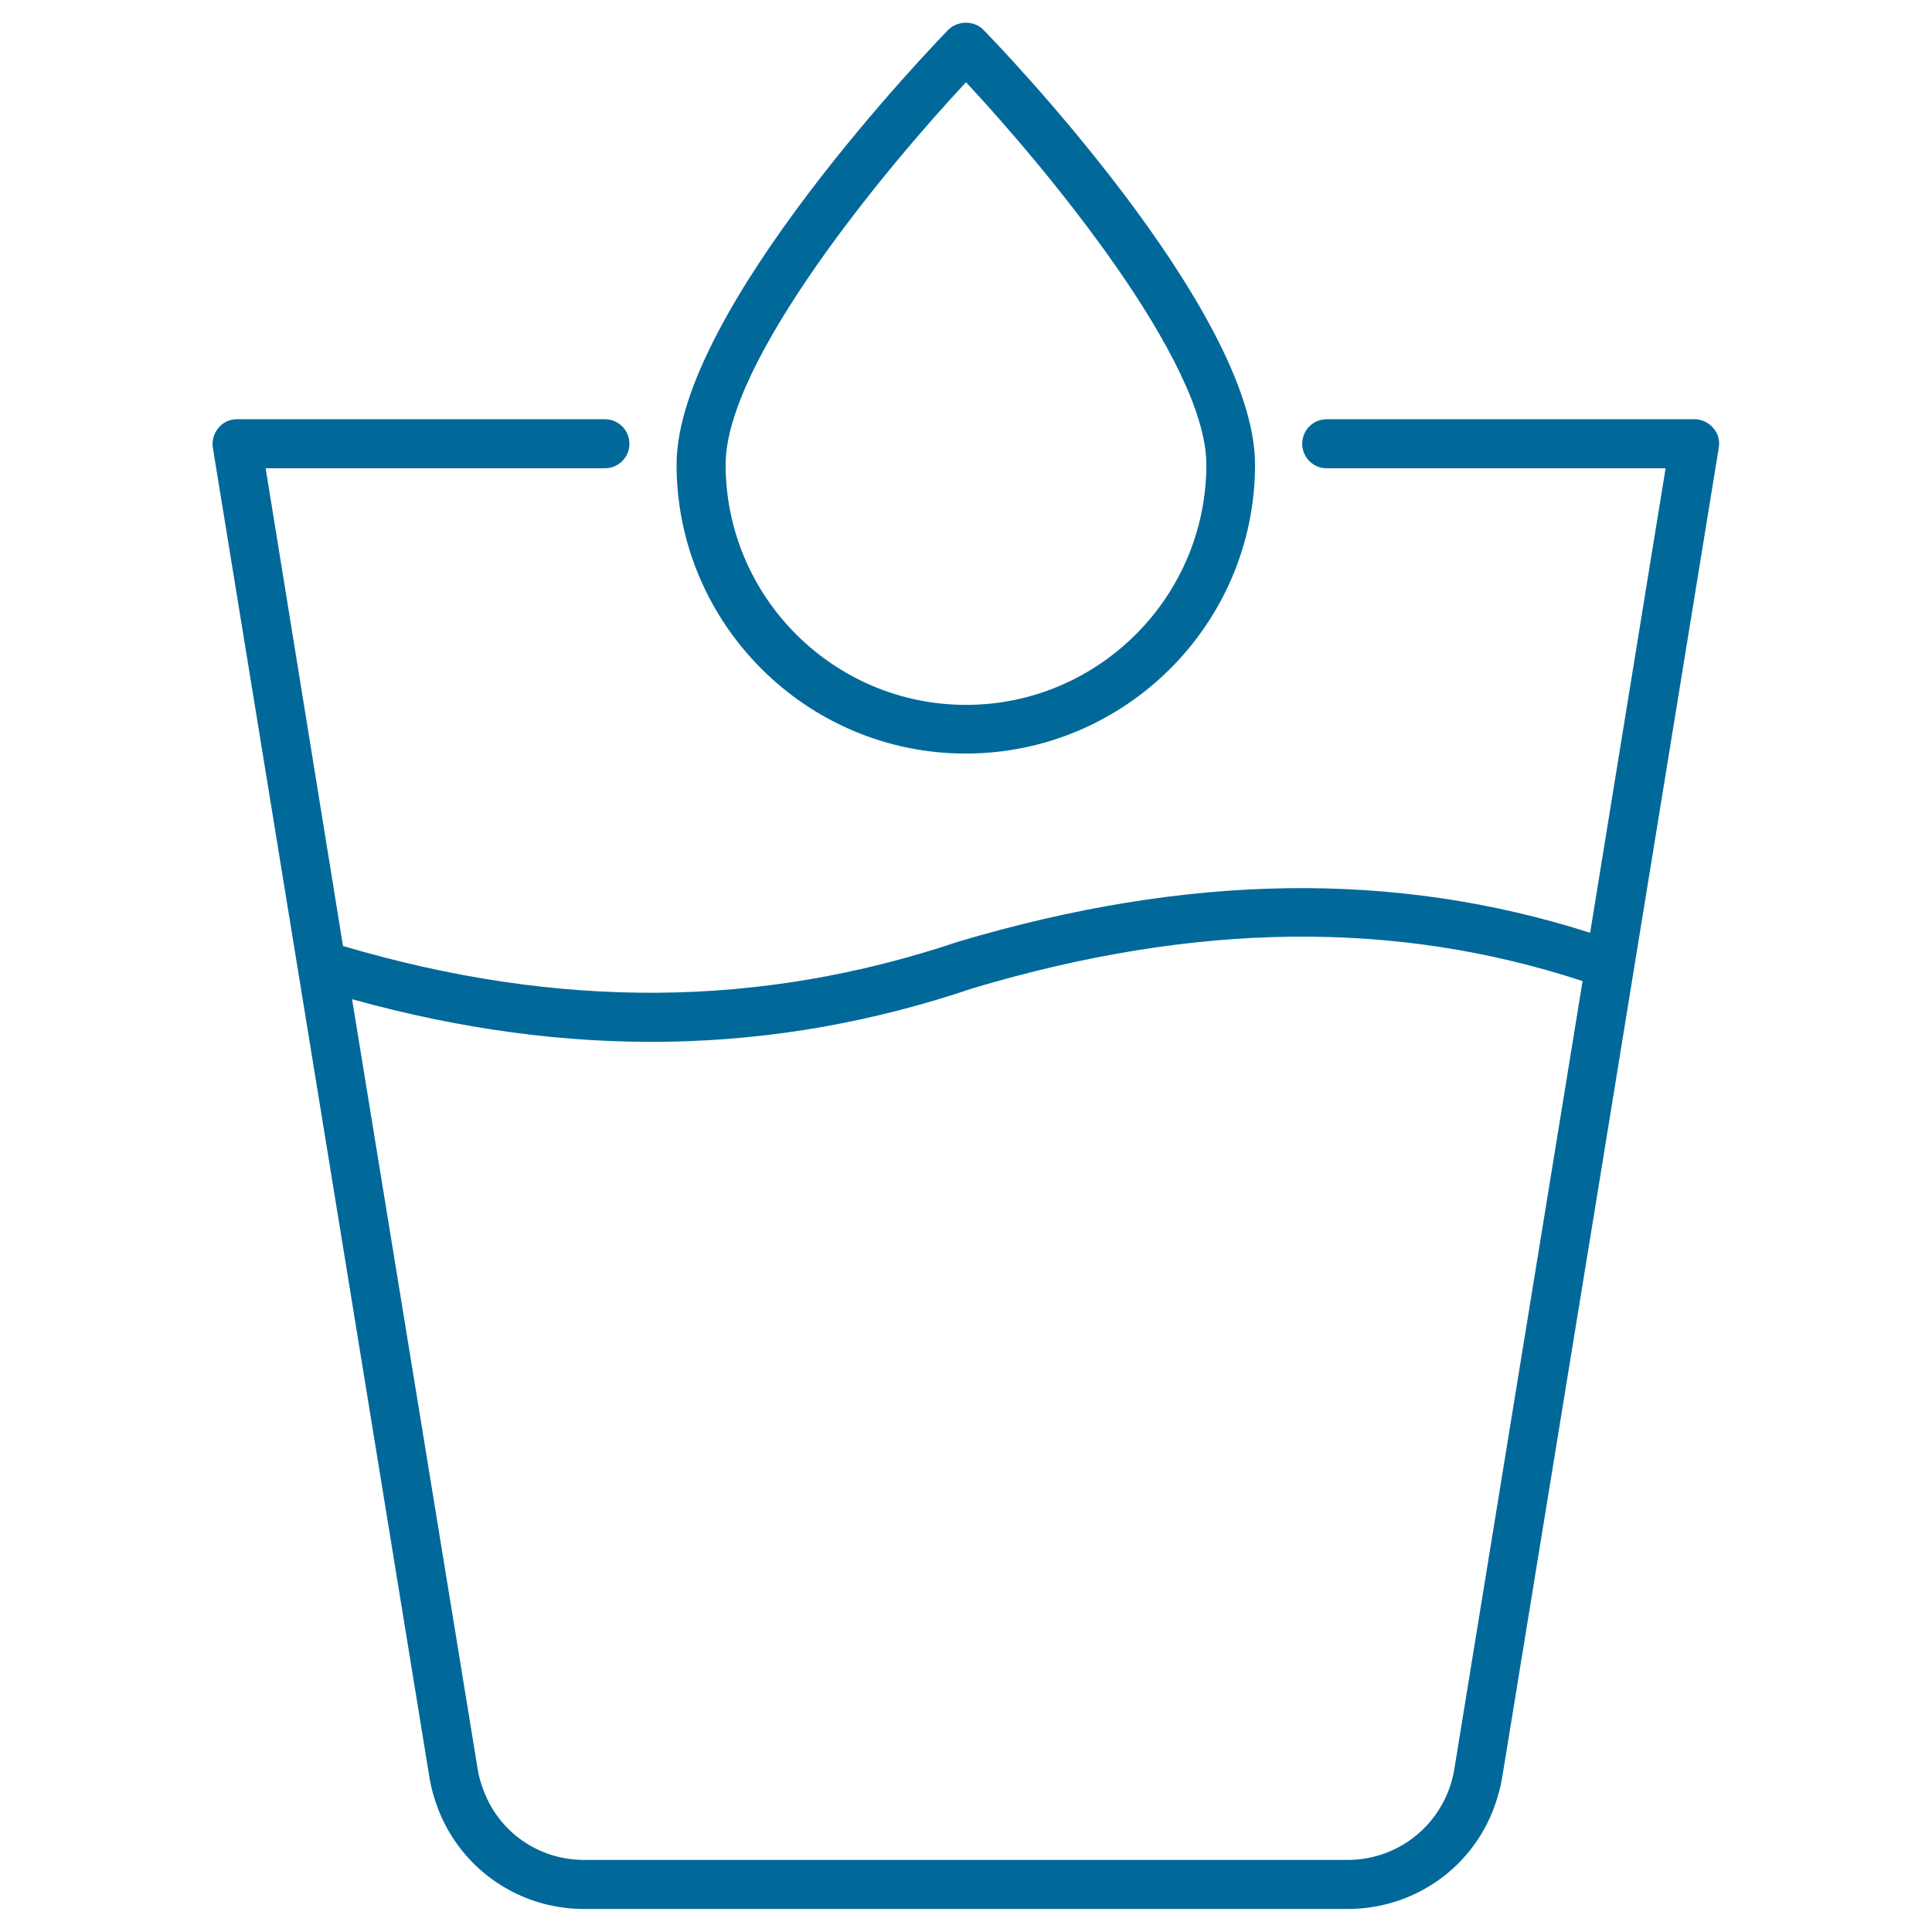<?xml version="1.0" encoding="UTF-8"?>
<svg xmlns="http://www.w3.org/2000/svg" xmlns:xlink="http://www.w3.org/1999/xlink" version="1.1" id="Capa_1" x="0px" y="0px" viewBox="0 0 512 512" style="enable-background:new 0 0 512 512;" xml:space="preserve">
<style type="text/css">
	.st0-agua{fill:transparent;}
	.st1-agua{fill:#006999;}
</style>
<g id="_x31_3_Water">
	<g>
		<path class="st0-agua" d="M449.2,117.6L391.8,470c-2.8,17-17.4,29.4-34.6,29.4H154.8c-17.2,0-31.9-12.5-34.6-29.4L62.8,117.6    L449.2,117.6z"></path>
		<path class="st1-agua" d="M160.3,124.1c3.6,0,6.5-2.9,6.5-6.5s-2.9-6.5-6.5-6.5H62.8c-1.9,0-3.7,0.8-4.9,2.3c-1.2,1.4-1.8,3.4-1.5,5.2    c10,61.5,41.8,256.7,57.4,352.4c0.5,3.1,1.4,6.1,2.5,8.9c6.2,15.5,21.2,26,38.5,26h0h202.3h0c17.9,0,33.4-11.2,39.1-27.6    c0.8-2.3,1.5-4.8,1.9-7.3c9.9-60.5,41.7-255.7,57.4-352.4c0.3-1.9-0.2-3.8-1.5-5.2c-1.2-1.4-3-2.3-4.9-2.3h-97.5    c-3.6,0-6.5,2.9-6.5,6.5s2.9,6.5,6.5,6.5h89.8l-20,123.1c-51.6-16.5-106.5-15.8-167.6,2.4c-52.4,17.6-105.7,18-162.9,1.1    L70.4,124.1H160.3z M257.8,261.9c59-17.6,112-18.2,161.6-1.9l-34,208.9c-0.3,1.7-0.7,3.4-1.3,5c-4,11.2-14.6,19-27,19H154.8    c-12.1,0-22.5-7.4-26.6-18.3c-0.7-1.8-1.3-3.7-1.6-5.7L93.3,264.8C150.9,280.8,204.9,279.8,257.8,261.9z"></path>
		<path class="st1-agua" d="M332.6,123.1c0-40.9-69-112.2-72-115.2c-2.4-2.5-6.8-2.5-9.3,0c-2.9,3-72,74.3-72,115.2    c0,42.2,34.4,76.6,76.6,76.6S332.6,165.4,332.6,123.1z M192.3,123.1c0-27.4,42.3-78.4,63.7-101.3c21.3,22.8,63.7,73.9,63.7,101.3    c0,35.1-28.6,63.7-63.7,63.7S192.3,158.2,192.3,123.1z"></path>
	</g>
</g>
<g id="Layer_1">
</g>
</svg>
